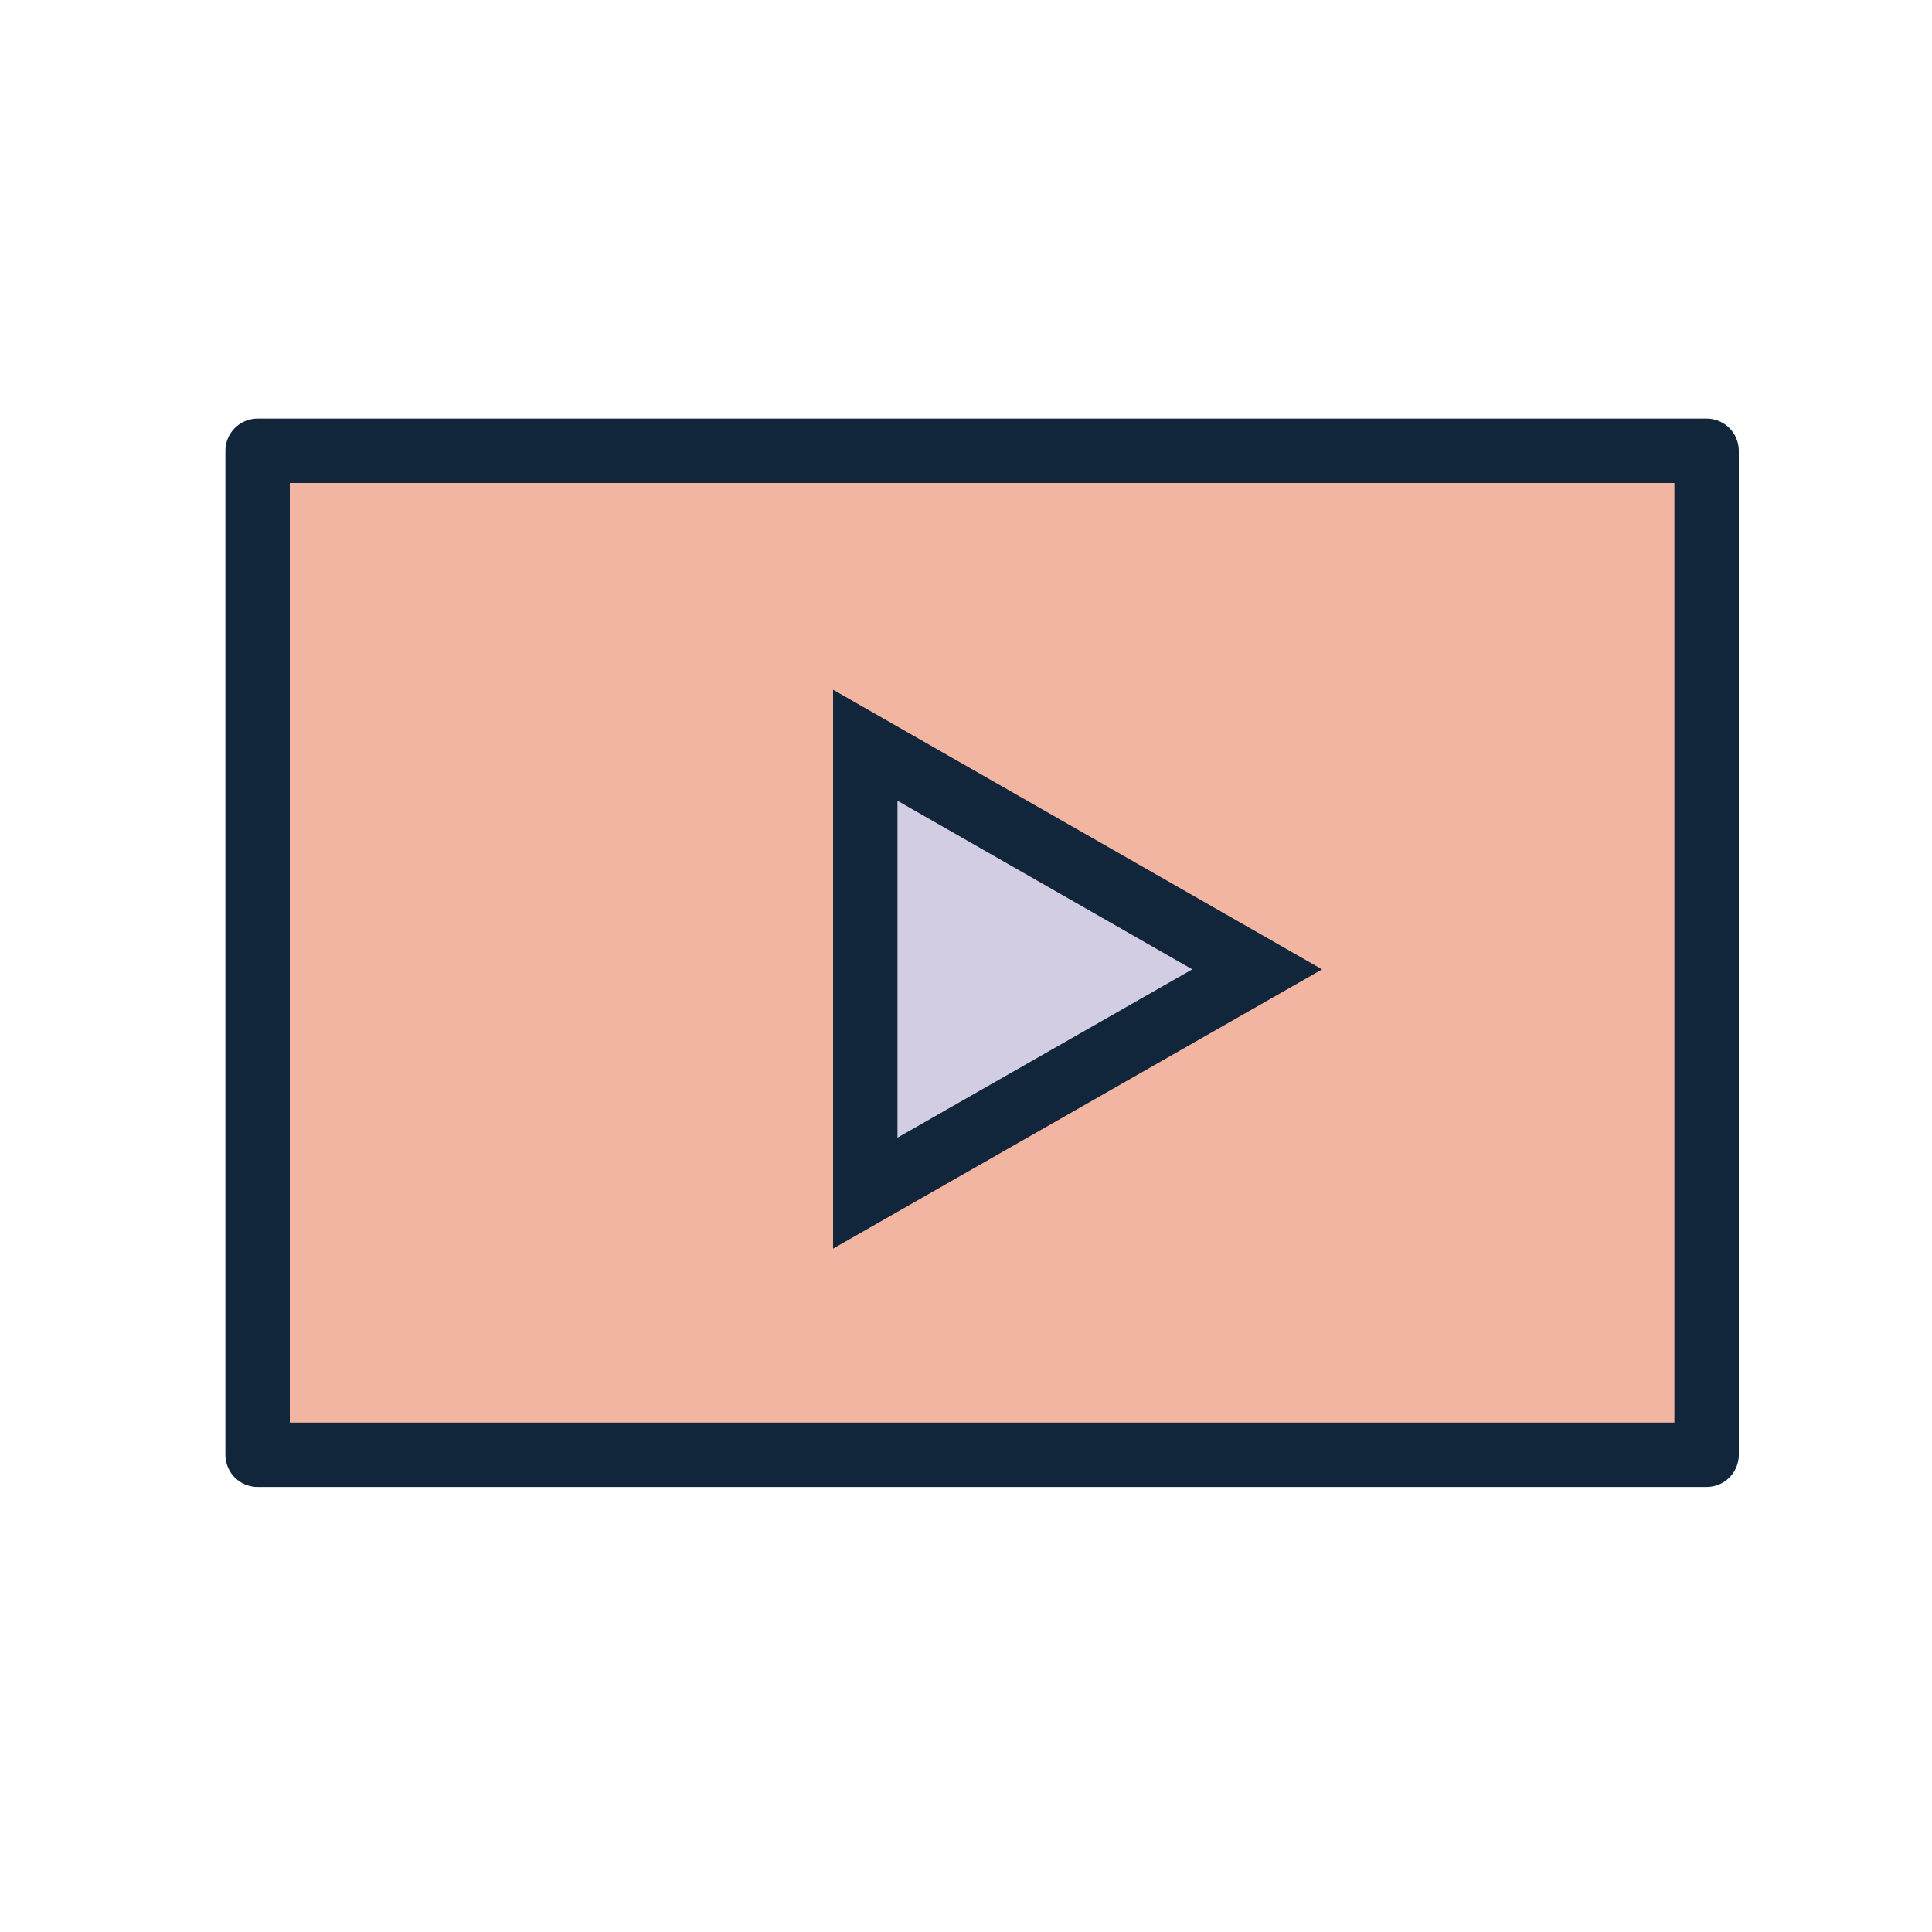 <svg xmlns="http://www.w3.org/2000/svg" xmlns:xlink="http://www.w3.org/1999/xlink" width="60" height="60" viewBox="0 0 60 60">
  <defs>
    <clipPath id="clip-EY-_Play_School_episode">
      <rect width="60" height="60"/>
    </clipPath>
  </defs>
  <g id="EY-_Play_School_episode" data-name="EY- Play School episode" clip-path="url(#clip-EY-_Play_School_episode)">
    <g id="Group_3" data-name="Group 3" transform="translate(-53.992 -130.781)">
      <rect id="Rectangle_4" data-name="Rectangle 4" width="45" height="31.179" transform="translate(61.992 144.781)" stroke-width="2" stroke="#11263b" stroke-linecap="round" stroke-linejoin="round" fill="#f2b5a2"/>
      <path id="Path_11" data-name="Path 11" d="M78.381,152.34v13.91L90.552,159.3Z" transform="translate(2.483 1.585)" fill="#d3cde4" stroke="#11263b" stroke-linecap="round" stroke-miterlimit="10" stroke-width="2"/>
    </g>
  </g>
</svg>
